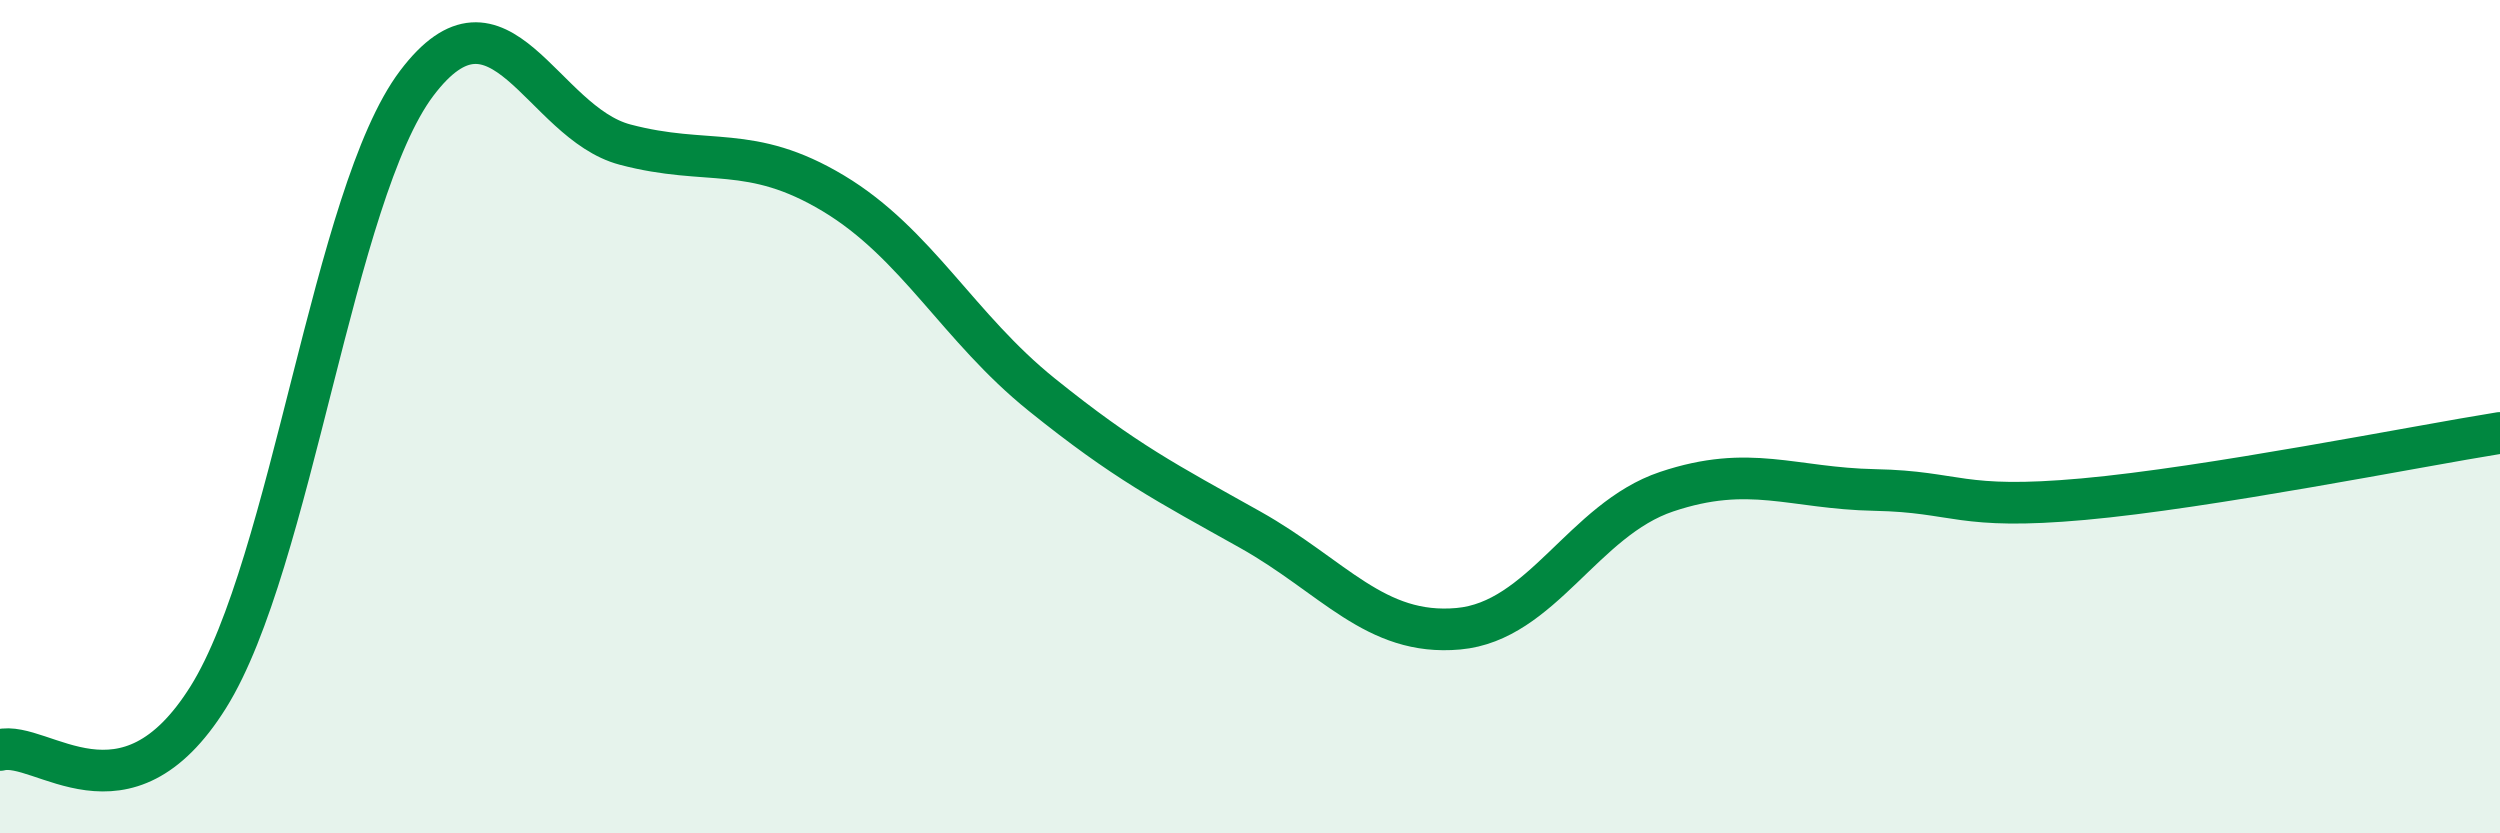 
    <svg width="60" height="20" viewBox="0 0 60 20" xmlns="http://www.w3.org/2000/svg">
      <path
        d="M 0,18 C 1,17.75 3,19.93 5,16.73 C 7,13.53 8,4.65 10,2 C 12,-0.65 13,2.94 15,3.47 C 17,4 18,3.44 20,4.64 C 22,5.84 23,7.86 25,9.47 C 27,11.08 28,11.59 30,12.71 C 32,13.83 33,15.27 35,15.09 C 37,14.91 38,12.47 40,11.8 C 42,11.13 43,11.72 45,11.76 C 47,11.8 47,12.25 50,11.98 C 53,11.71 58,10.71 60,10.39L60 20L0 20Z"
        fill="#008740"
        opacity="0.1"
        stroke-linecap="round"
        stroke-linejoin="round"
      />
      <path
        d="M 0,18 C 1,17.75 3,19.93 5,16.73 C 7,13.53 8,4.65 10,2 C 12,-0.65 13,2.94 15,3.47 C 17,4 18,3.44 20,4.64 C 22,5.84 23,7.86 25,9.47 C 27,11.08 28,11.59 30,12.71 C 32,13.83 33,15.27 35,15.09 C 37,14.91 38,12.47 40,11.8 C 42,11.13 43,11.72 45,11.76 C 47,11.8 47,12.25 50,11.98 C 53,11.71 58,10.71 60,10.39"
        stroke="#008740"
        stroke-width="1"
        fill="none"
        stroke-linecap="round"
        stroke-linejoin="round"
      />
    </svg>
  